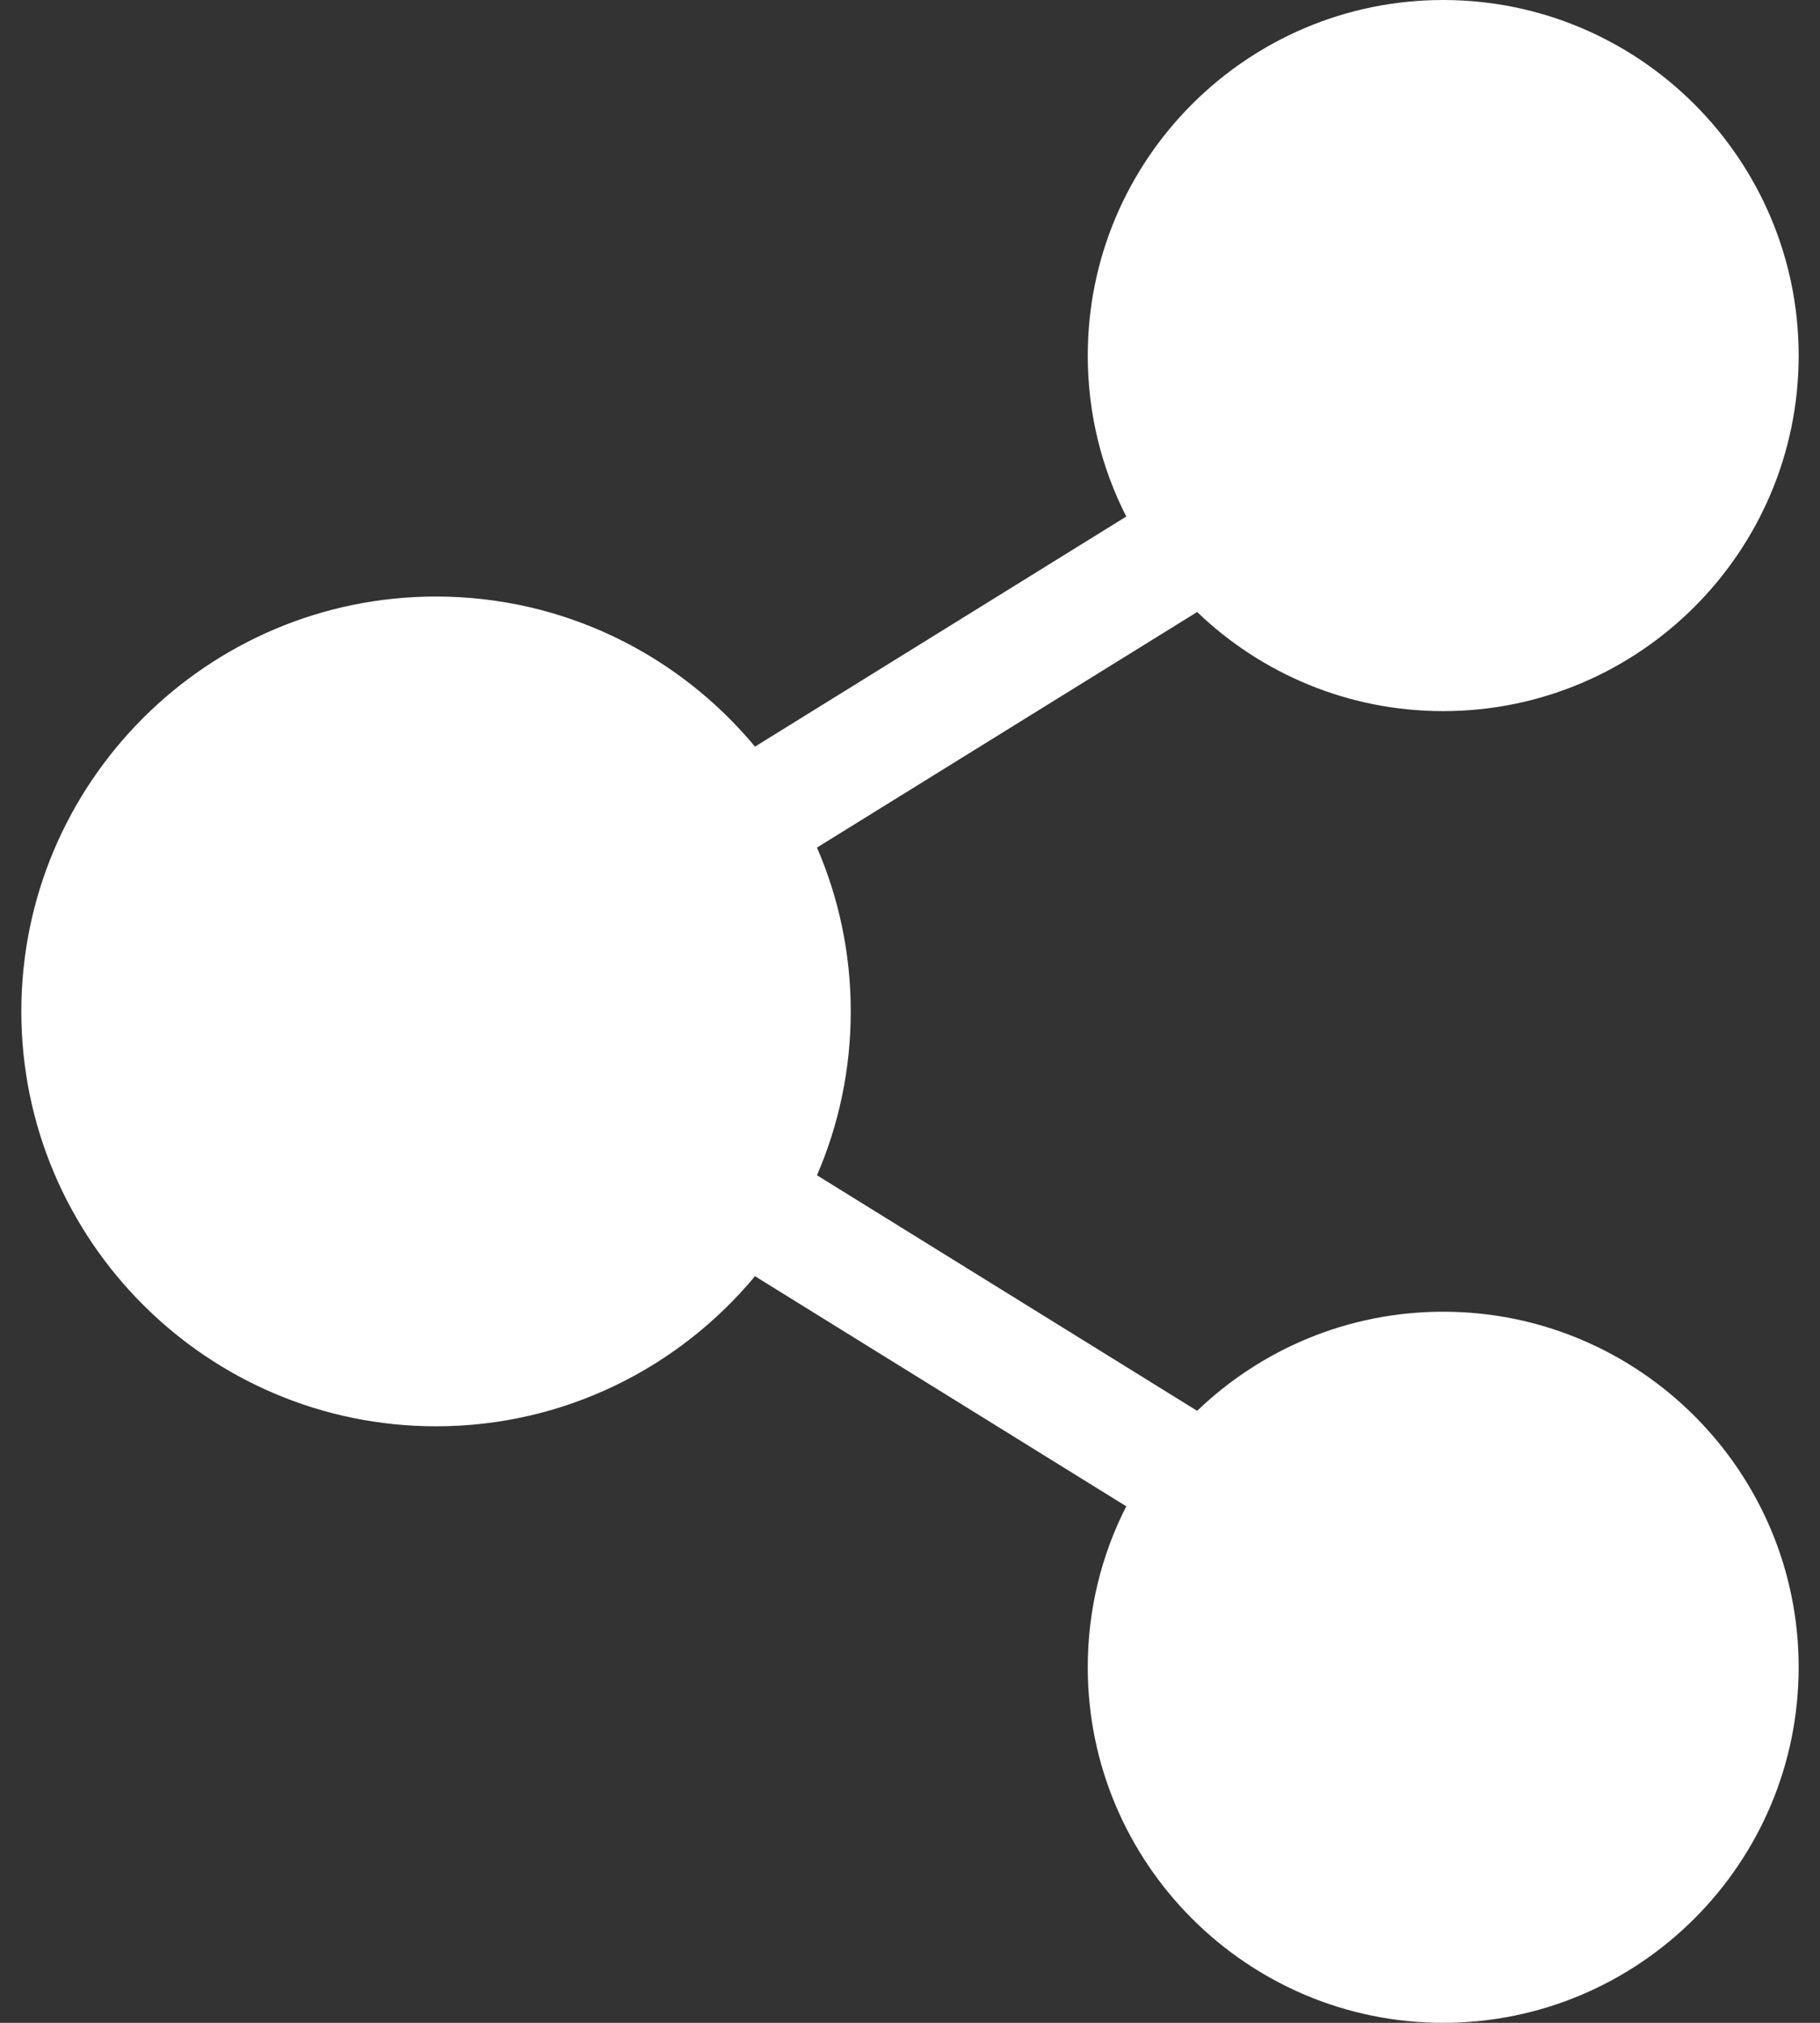 <svg width="18" height="20" viewBox="0 0 18 20" fill="none" xmlns="http://www.w3.org/2000/svg">
<rect x="0" y="0" width="18" height="20" fill="#333333" stroke="none"/>
<path d="M14.273 12.969C13.33 12.969 12.472 13.342 11.84 13.949L8.08 11.62C8.295 11.123 8.414 10.575 8.414 10C8.414 9.425 8.295 8.877 8.08 8.38L11.84 6.051C12.472 6.658 13.33 7.031 14.273 7.031C16.212 7.031 17.789 5.454 17.789 3.516C17.789 1.577 16.212 0 14.273 0C12.335 0 10.758 1.577 10.758 3.516C10.758 4.088 10.895 4.629 11.139 5.107L7.467 7.382C6.714 6.476 5.58 5.898 4.312 5.898C2.051 5.898 0.211 7.738 0.211 10C0.211 12.262 2.051 14.102 4.312 14.102C5.58 14.102 6.714 13.524 7.467 12.618L11.139 14.893C10.895 15.371 10.758 15.912 10.758 16.484C10.758 18.423 12.335 20 14.273 20C16.212 20 17.789 18.423 17.789 16.484C17.789 14.546 16.212 12.969 14.273 12.969Z" fill="white"/>
</svg>

